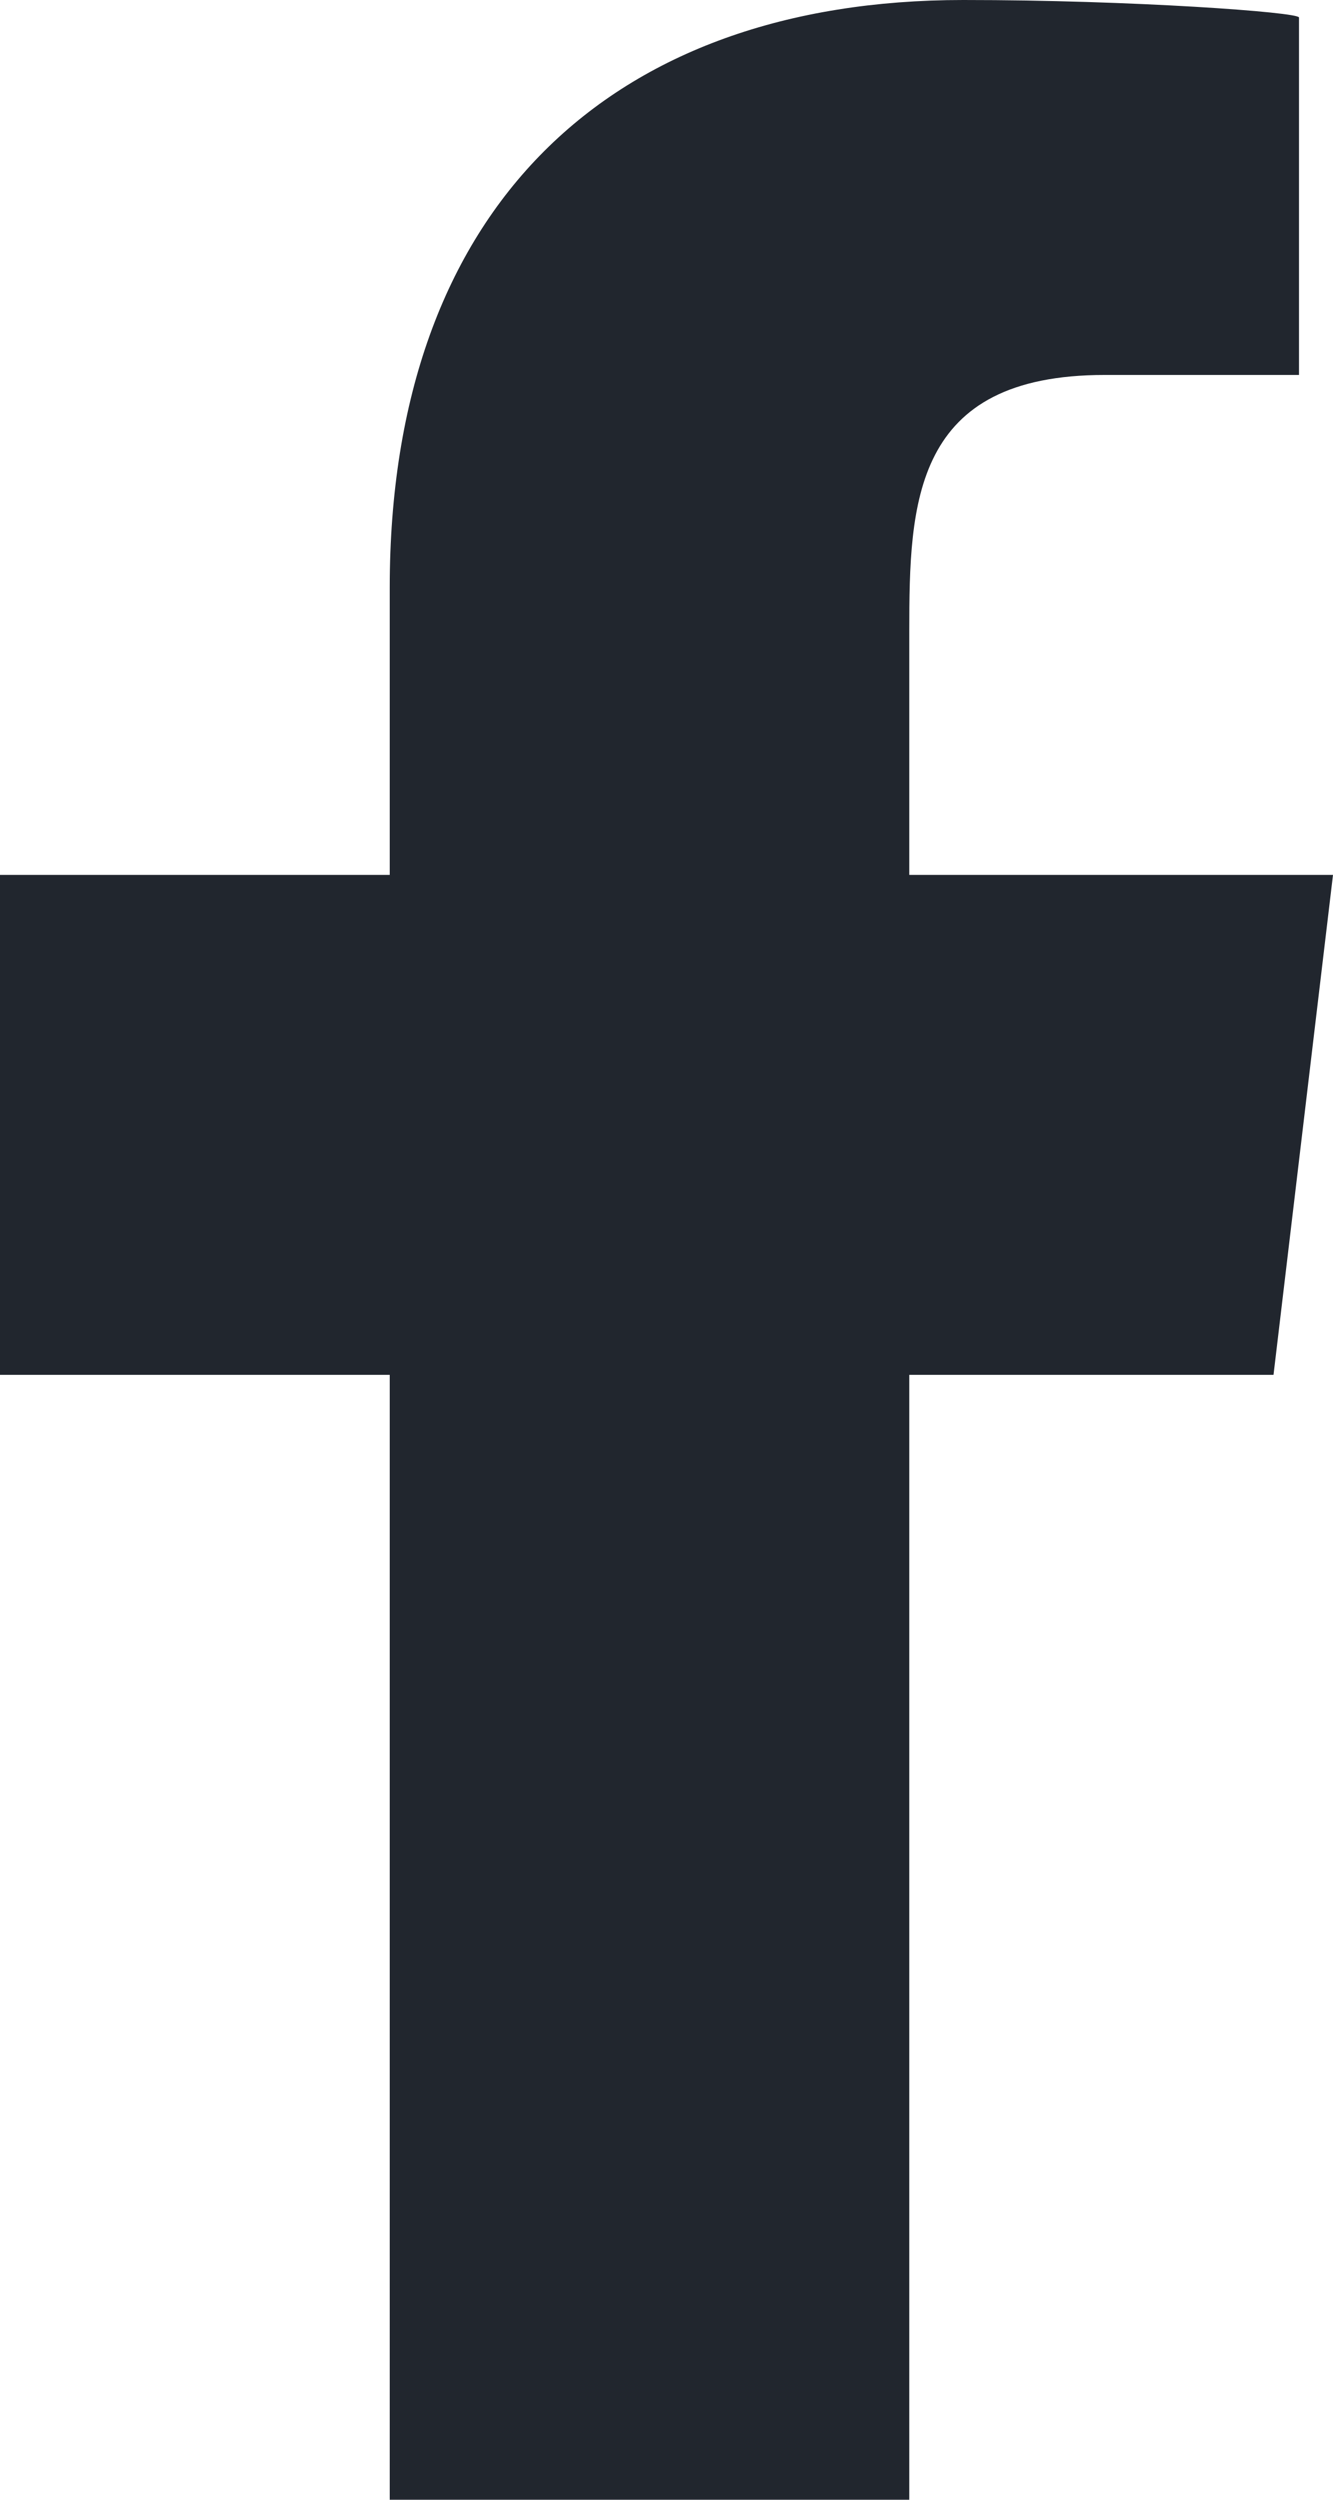 <?xml version="1.0" encoding="UTF-8"?>
<svg width="8px" height="15px" viewBox="0 0 8 15" version="1.1" xmlns="http://www.w3.org/2000/svg" xmlns:xlink="http://www.w3.org/1999/xlink">
    <title>847BA4B9-8F7C-4DF5-A75C-FC36690D316A</title>
    <g id="Visuals" stroke="none" stroke-width="1" fill="none" fill-rule="evenodd">
        <g id="News-inner" transform="translate(-409, -2544)" fill="#21262E" fill-rule="nonzero">
            <g id="Share" transform="translate(330, 2536)">
                <path d="M84.457,23 L84.457,16.25 L86.643,16.25 L87,13.25 L84.457,13.25 L84.457,11.789 C84.457,11.017 84.478,10.25 85.63,10.25 L86.796,10.25 L86.796,8.105 C86.796,8.073 85.794,8 84.781,8 C82.664,8 81.339,9.243 81.339,11.525 L81.339,13.25 L79,13.25 L79,16.25 L81.339,16.25 L81.339,23 L84.457,23 Z" id="facebook"></path>
            </g>
        </g>
    </g>
</svg>